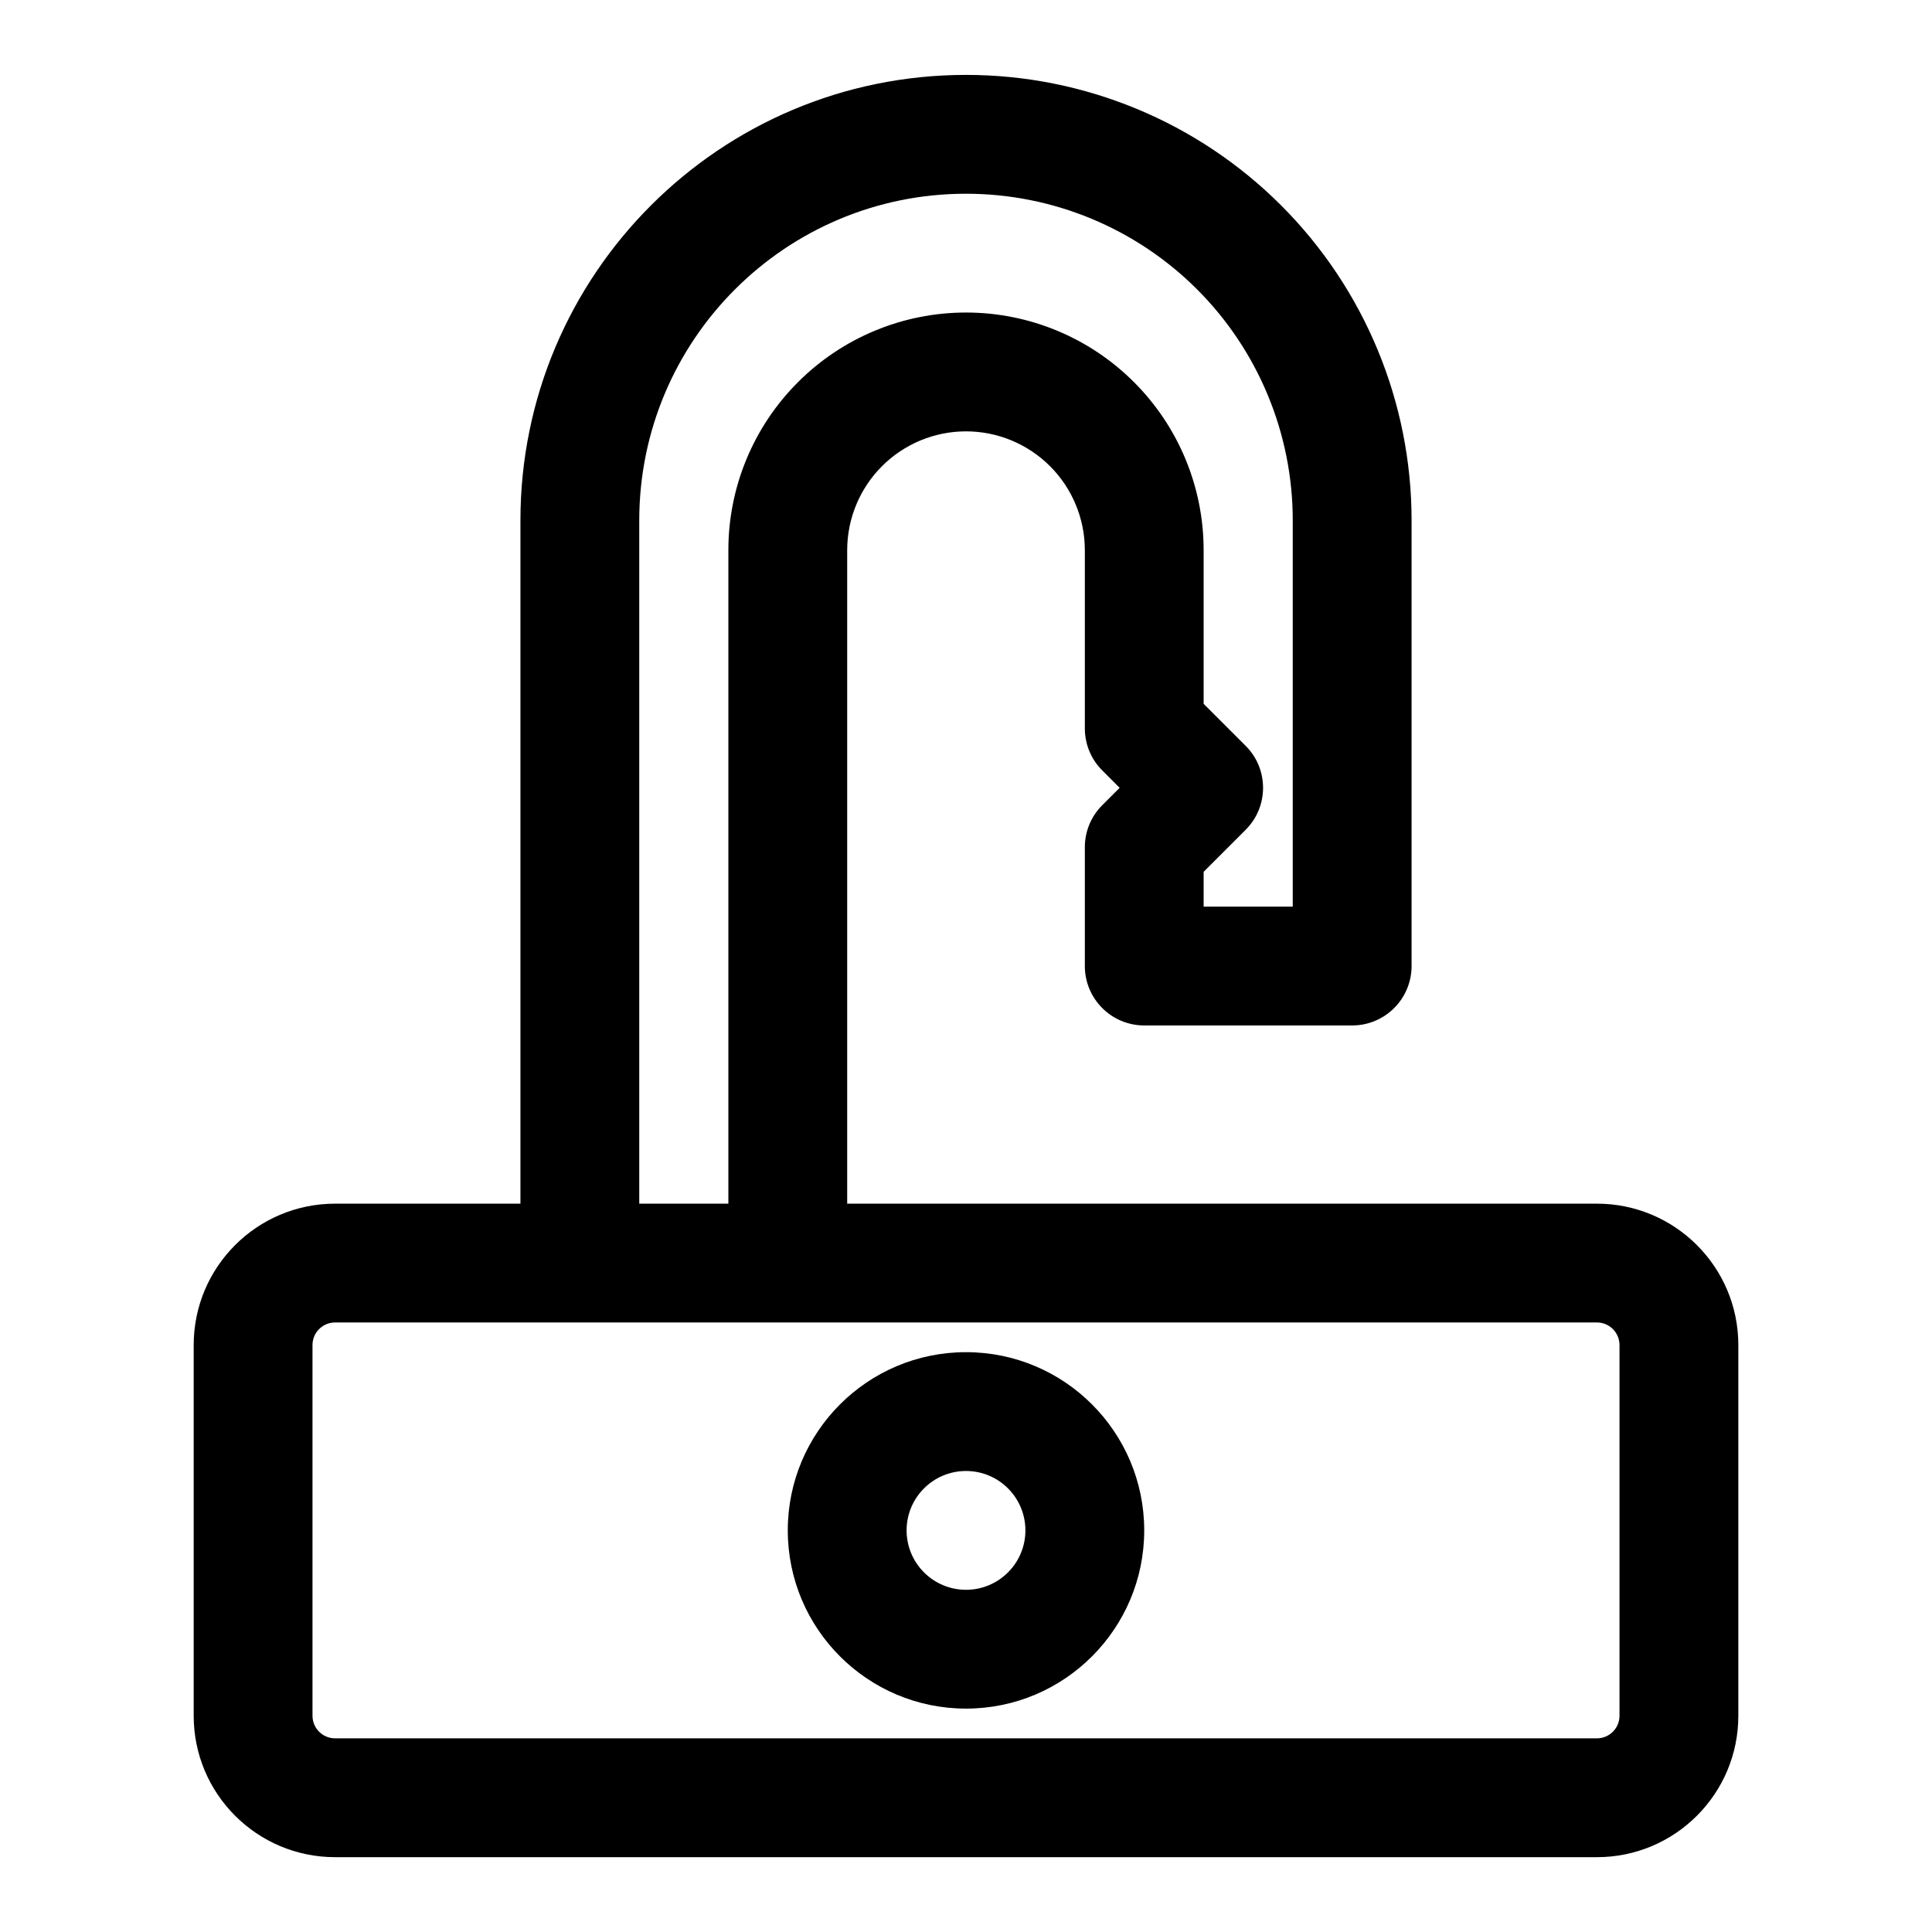 <?xml version="1.0" encoding="UTF-8"?>
<!-- Uploaded to: SVG Repo, www.svgrepo.com, Generator: SVG Repo Mixer Tools -->
<svg fill="#000000" width="800px" height="800px" version="1.1" viewBox="144 144 512 512" xmlns="http://www.w3.org/2000/svg">
 <path d="m281.92 462.98v-181.05c0-65.211 52.867-118.08 118.08-118.08h0.031c31.316 0 61.34 12.438 83.477 34.574 22.137 22.137 34.574 52.16 34.574 83.477v118.11c0 8.691-7.055 15.742-15.742 15.742h-55.105c-8.691 0-15.742-7.055-15.742-15.742v-31.488c0-4.172 1.652-8.188 4.613-11.133l4.613-4.613-4.613-4.613c-2.961-2.945-4.613-6.957-4.613-11.133v-47.23c0-8.344-3.32-16.359-9.227-22.262-5.902-5.902-13.918-9.227-22.262-9.227s-16.359 3.32-22.262 9.227c-5.902 5.902-9.227 13.918-9.227 22.262v173.18h198.69c20.688 0 37.473 16.781 37.473 37.473v98.242c0 20.688-16.781 37.473-37.473 37.473h-334.4c-20.688 0-37.473-16.781-37.473-37.473v-98.242c0-20.688 16.781-37.473 37.473-37.473h49.121zm285.28 31.488h-334.4c-3.305 0-5.984 2.676-5.984 5.984v98.242c0 3.305 2.676 5.984 5.984 5.984h334.4c3.305 0 5.984-2.676 5.984-5.984v-98.242c0-3.305-2.676-5.984-5.984-5.984zm-167.2 7.871c-26.07 0-47.23 21.16-47.23 47.23 0 26.07 21.16 47.23 47.23 47.23 26.07 0 47.23-21.16 47.23-47.23 0-26.07-21.16-47.23-47.23-47.23zm0 31.488c8.691 0 15.742 7.055 15.742 15.742 0 8.691-7.055 15.742-15.742 15.742-8.691 0-15.742-7.055-15.742-15.742 0-8.691 7.055-15.742 15.742-15.742zm-62.977-70.848v-173.18c0-16.703 6.629-32.715 18.453-44.523 11.809-11.824 27.82-18.453 44.523-18.453s32.715 6.629 44.523 18.453c11.824 11.809 18.453 27.82 18.453 44.523v40.715l11.133 11.133c6.156 6.141 6.156 16.121 0 22.262l-11.133 11.133v9.227h23.617v-102.37c0-22.953-9.117-44.98-25.348-61.211-16.23-16.23-38.258-25.348-61.211-25.348h-0.031c-47.832 0-86.594 38.762-86.594 86.594v181.05h23.617z" fill-rule="evenodd"/>
</svg>